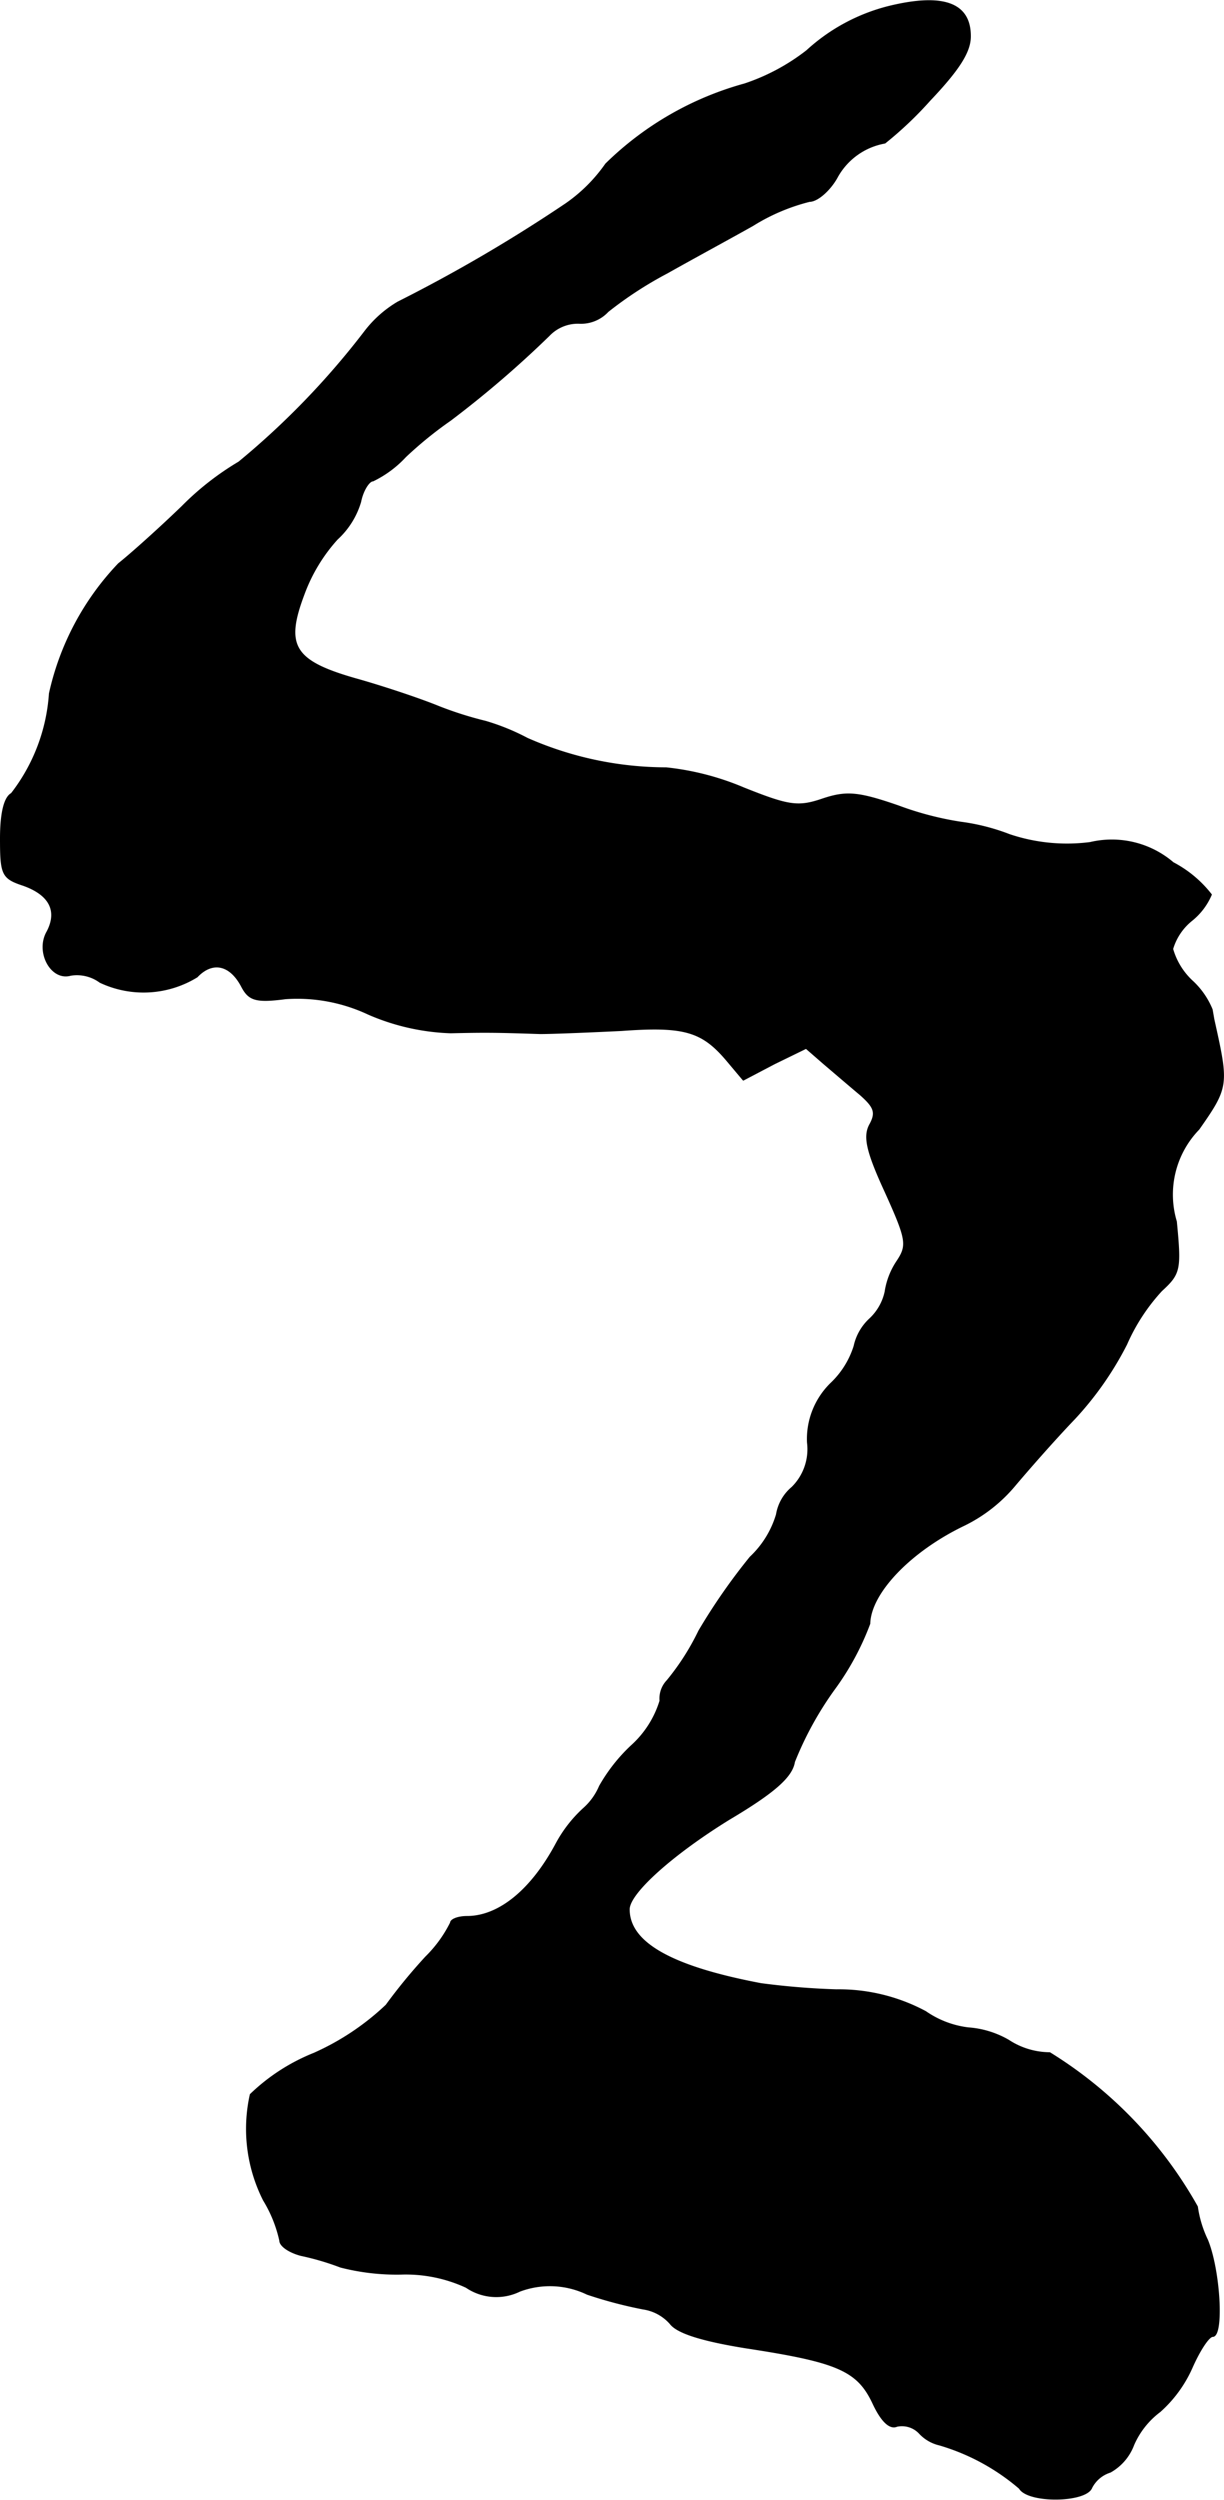 <?xml version="1.0" encoding="UTF-8"?>
<svg xmlns="http://www.w3.org/2000/svg"
     version="1.1"
     width="3.37mm"
     height="6.88mm"
     viewBox="0 0 9.554 19.501">
   <defs>
      <style type="text/css"><![CDATA[
      .a {
        stroke: #000;
        stroke-linecap: round;
        stroke-linejoin: round;
        stroke-width: 0.01px;
      }
    ]]></style>
   </defs>
   <path class="a"
         d="M6.94.049a1.477,1.477,0,0,0-.642.345,1.624,1.624,0,0,1-.485.26,2.486,2.486,0,0,0-1.084.624,1.243,1.243,0,0,1-.309.309,11.993,11.993,0,0,1-1.314.769.901.901,0,0,0-.254.224A6.203,6.203,0,0,1,1.865,3.604a2.202,2.202,0,0,0-.442.345c-.182.176-.406.376-.497.448A2.13,2.13,0,0,0,.387,5.409a1.429,1.429,0,0,1-.297.781c-.055.03-.085.151-.085.351,0,.279.012.309.176.363.206.073.273.2.188.363-.091.157.03.382.182.339a.305.305,0,0,1,.23.055.796.796,0,0,0,.757-.042c.121-.127.26-.097.351.079.055.103.109.121.339.091a1.304,1.304,0,0,1,.648.121,1.754,1.754,0,0,0,.642.145c.267-.006.339-.006.697.006.103,0,.388-.012.636-.024.491-.036.63.006.824.236l.127.151.242-.127.248-.121.139.121c.079.067.206.176.285.242.109.097.127.139.073.236-.048.091-.024.206.121.521.17.376.176.418.091.545a.583.583,0,0,0-.091.236.407.407,0,0,1-.121.212.407.407,0,0,0-.121.212.683.683,0,0,1-.182.291.606.606,0,0,0-.182.46.419.419,0,0,1-.121.351.351.351,0,0,0-.121.212.752.752,0,0,1-.206.333,4.727,4.727,0,0,0-.4.575,1.918,1.918,0,0,1-.248.388.202.202,0,0,0-.055.157.778.778,0,0,1-.224.351,1.33,1.33,0,0,0-.248.315.485.485,0,0,1-.127.176,1.038,1.038,0,0,0-.212.273c-.194.363-.448.569-.697.569-.073,0-.127.024-.127.048a.998.998,0,0,1-.194.267,4.305,4.305,0,0,0-.309.376,2.003,2.003,0,0,1-.563.376,1.533,1.533,0,0,0-.497.321,1.233,1.233,0,0,0,.103.824,1.027,1.027,0,0,1,.127.315c0,.042.073.091.164.115a2.064,2.064,0,0,1,.309.091,1.764,1.764,0,0,0,.472.055,1.123,1.123,0,0,1,.509.103.417.417,0,0,0,.418.03.671.671,0,0,1,.527.024,3.425,3.425,0,0,0,.436.115.351.351,0,0,1,.212.115c.055.073.248.133.588.188.715.109.872.176.993.43.067.145.133.206.188.182a.188.188,0,0,1,.176.055.308.308,0,0,0,.157.091,1.691,1.691,0,0,1,.624.339c.067.115.521.109.563-.006a.246.246,0,0,1,.145-.121.405.405,0,0,0,.182-.212.647.647,0,0,1,.206-.26,1.002,1.002,0,0,0,.248-.339c.061-.139.133-.248.164-.248.085,0,.055-.515-.042-.751a.882.882,0,0,1-.079-.26A3.315,3.315,0,0,0,8.194,16.015a.591.591,0,0,1-.321-.097.73.73,0,0,0-.315-.097.74.74,0,0,1-.333-.127,1.435,1.435,0,0,0-.697-.17,5.87,5.87,0,0,1-.588-.048c-.703-.133-1.03-.321-1.03-.581,0-.127.339-.43.781-.703.357-.212.491-.333.509-.448a2.639,2.639,0,0,1,.309-.563,2.121,2.121,0,0,0,.279-.515c.006-.242.321-.569.739-.769a1.204,1.204,0,0,0,.394-.309c.097-.115.303-.351.466-.521a2.551,2.551,0,0,0,.406-.581,1.512,1.512,0,0,1,.273-.418c.145-.133.151-.164.115-.539a.733.733,0,0,1,.176-.721C9.587,8.48,9.587,8.462,9.478,7.971c-.006-.024-.012-.067-.018-.097a.623.623,0,0,0-.157-.224.547.547,0,0,1-.151-.248.45.45,0,0,1,.151-.224.516.516,0,0,0,.151-.2A.913.913,0,0,0,9.157,6.73a.736.736,0,0,0-.648-.157A1.409,1.409,0,0,1,7.879,6.511a1.639,1.639,0,0,0-.382-.097,2.473,2.473,0,0,1-.485-.127c-.315-.109-.406-.115-.588-.055-.194.067-.267.055-.618-.085a2.119,2.119,0,0,0-.606-.157,2.695,2.695,0,0,1-1.084-.23,1.759,1.759,0,0,0-.327-.133,2.819,2.819,0,0,1-.363-.115c-.164-.067-.46-.164-.654-.218-.485-.139-.551-.26-.4-.66a1.315,1.315,0,0,1,.26-.43.641.641,0,0,0,.182-.291c.018-.091.067-.164.097-.164a.851.851,0,0,0,.254-.188,3.027,3.027,0,0,1,.351-.285,8.132,8.132,0,0,0,.769-.66.311.311,0,0,1,.236-.097.286.286,0,0,0,.224-.091,2.976,2.976,0,0,1,.466-.303c.182-.103.485-.267.666-.369a1.541,1.541,0,0,1,.442-.188c.061,0,.157-.085.212-.182a.531.531,0,0,1,.376-.273,2.875,2.875,0,0,0,.351-.333c.224-.236.315-.376.315-.497Q7.576-.106,6.94.049Z"/>
</svg>
